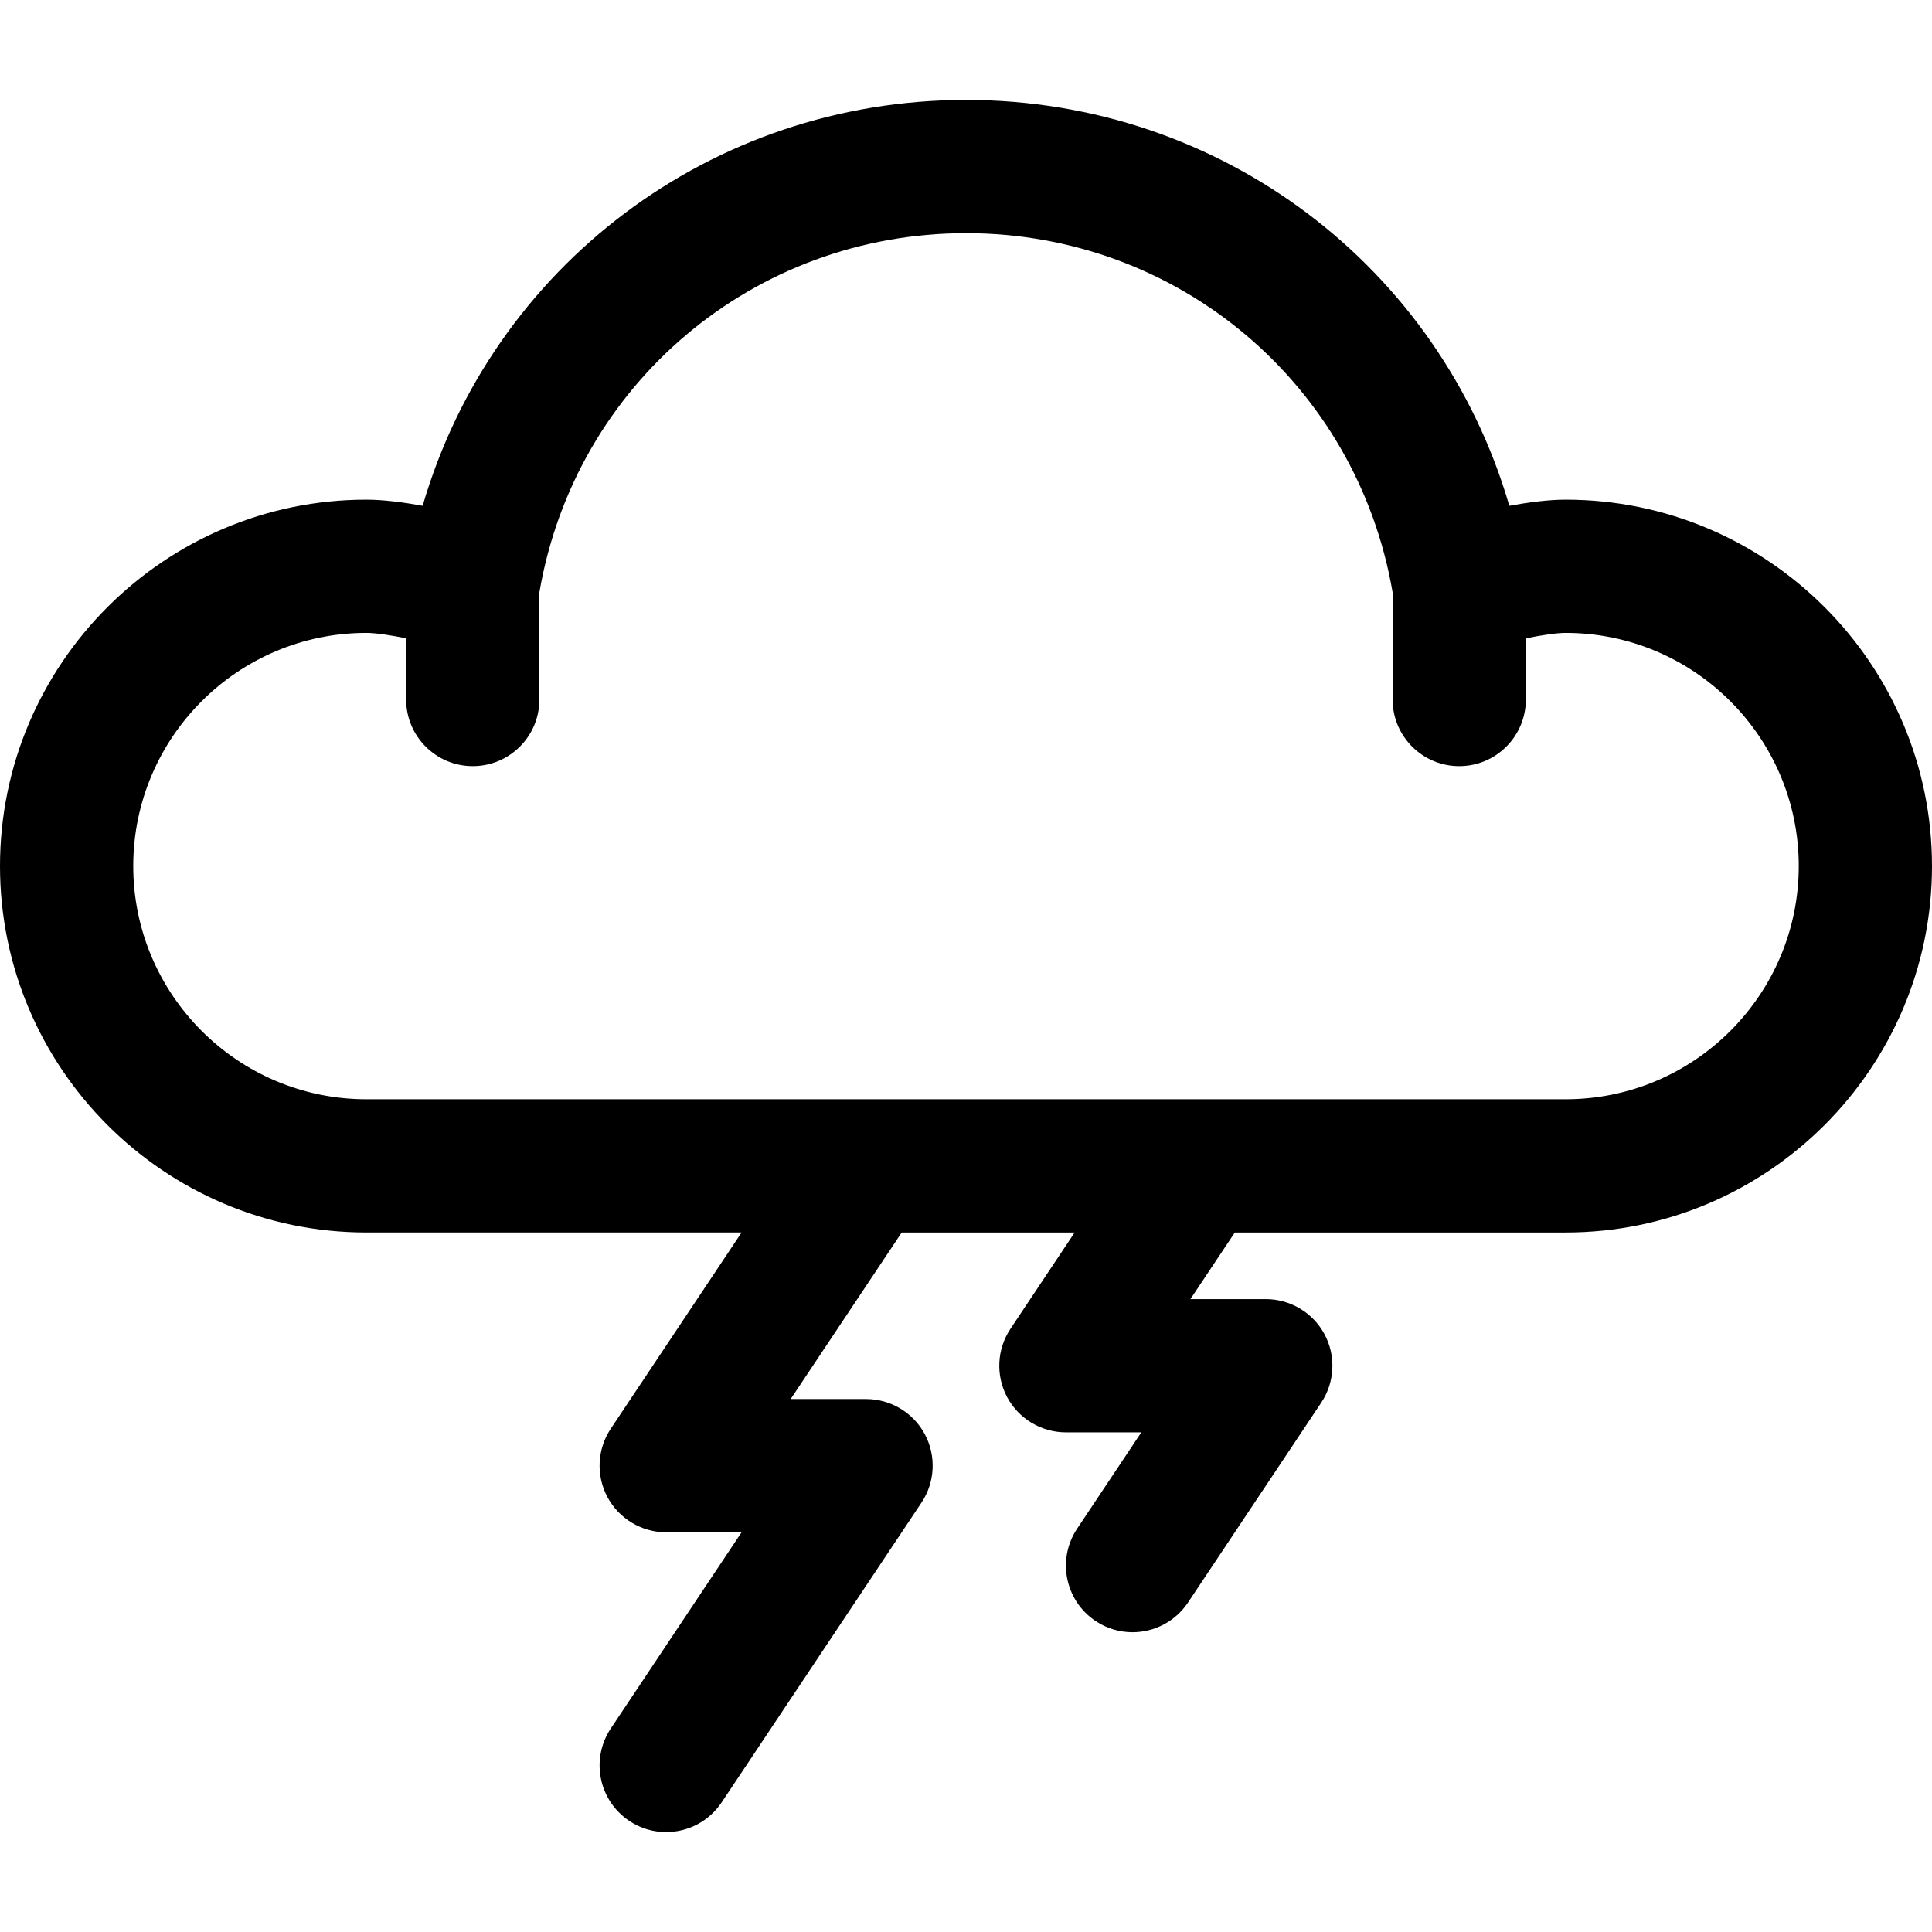 <?xml version="1.0" encoding="UTF-8"?>
<svg version="1.1" id="Capa_1" xmlns="http://www.w3.org/2000/svg" xmlns:xlink="http://www.w3.org/1999/xlink" x="0px" y="0px"
	 viewBox="0 0 320.192 320.192" style="enable-background:new 0 0 320.192 320.192;" xml:space="preserve">
<g fill="#{sdcol(icon)}" fill-opacity="1">
	<g id="Dibujo_27_">
		<path d="M259.466,82.808c-2.804,0-6.139,0.436-9.324,1.016c-11.554-39.593-47.742-67.262-90.046-67.262
			c-42.309,0-78.497,27.669-90.051,67.262c-3.18-0.58-6.52-1.016-9.319-1.016C27.244,82.808,0,110.052,0,143.534
			s27.244,60.726,60.726,60.726h62.178l-21.679,32.522c-2.258,3.384-2.468,7.74-0.552,11.334c1.927,3.588,5.67,5.83,9.738,5.83
			h12.493l-21.679,32.522c-3.379,5.073-2.009,11.93,3.064,15.309c1.877,1.259,4.008,1.855,6.111,1.855
			c3.566,0,7.066-1.728,9.197-4.919l33.123-49.685c2.258-3.384,2.468-7.74,0.552-11.334c-1.927-3.588-5.67-5.83-9.738-5.83h-12.493
			l18.4-27.603h28.663l-10.638,15.96c-2.258,3.384-2.468,7.74-0.552,11.334c1.932,3.588,5.675,5.83,9.744,5.83h12.493l-10.638,15.96
			c-3.379,5.073-2.009,11.93,3.064,15.308c1.877,1.259,4.008,1.855,6.111,1.855c3.566,0,7.066-1.728,9.197-4.919l22.082-33.123
			c2.258-3.384,2.468-7.74,0.552-11.334c-1.927-3.588-5.67-5.83-9.738-5.83h-12.493l7.359-11.041h54.819
			c33.482,0,60.726-27.244,60.726-60.726S292.948,82.808,259.466,82.808z M259.466,182.178H60.726
			c-21.304,0-38.644-17.34-38.644-38.644s17.34-38.644,38.644-38.644c1.529,0,3.991,0.375,6.586,0.894v10.147
			c0,6.095,4.941,11.041,11.041,11.041s11.041-4.946,11.041-11.041V98.161c5.924-34.52,35.53-59.517,70.702-59.517
			c35.166,0,64.773,24.997,70.702,59.523v17.765c0,6.095,4.946,11.041,11.041,11.041s11.041-4.946,11.041-11.041V105.79
			c2.595-0.519,5.073-0.9,6.586-0.9c21.304,0,38.644,17.34,38.644,38.644S280.77,182.178,259.466,182.178z"/>
	</g>
</g>
<g>
</g>
<g>
</g>
<g>
</g>
<g>
</g>
<g>
</g>
<g>
</g>
<g>
</g>
<g>
</g>
<g>
</g>
<g>
</g>
<g>
</g>
<g>
</g>
<g>
</g>
<g>
</g>
<g>
</g>
</svg>
